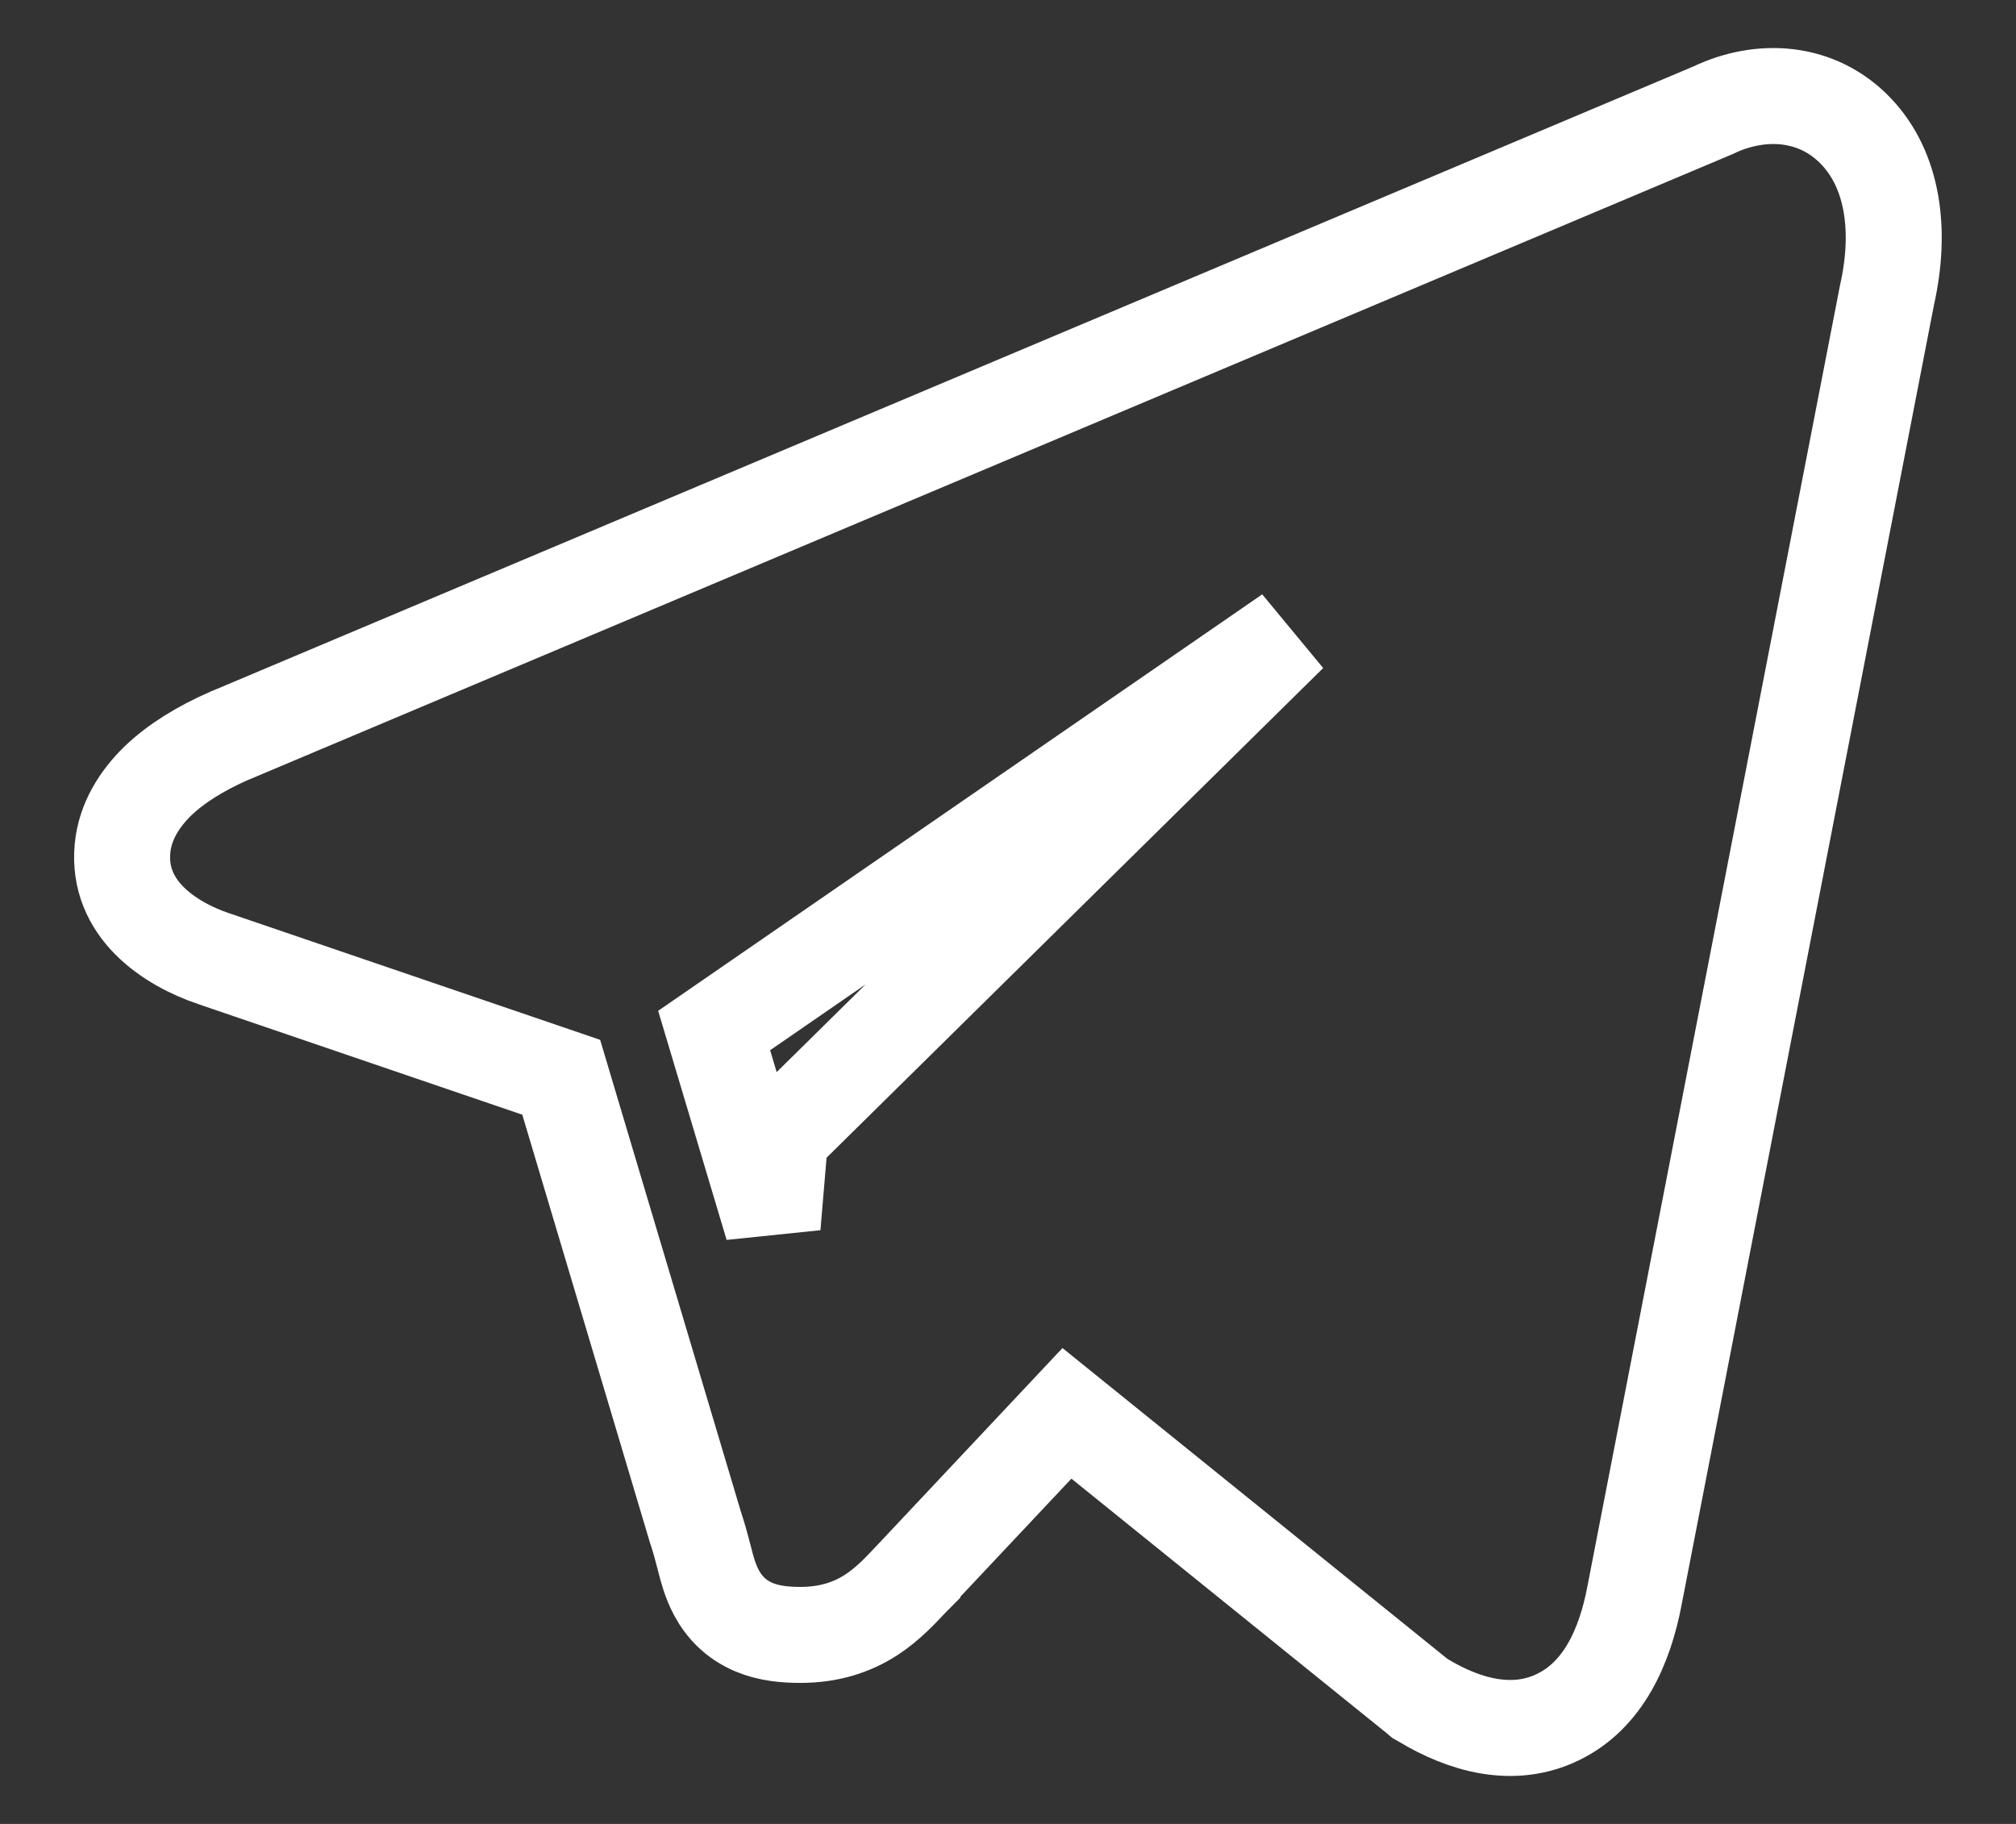 <svg width="21" height="19" viewBox="0 0 21 19" fill="none" xmlns="http://www.w3.org/2000/svg">
<rect x="0" y="0" width="21" height="19" fill="#333333" stroke="none"/>
<path d="M8.048 12.773L7.439 10.735L13.432 6.603L8.26 11.703L8.128 11.832L8.112 12.016L8.048 12.773ZM2.393 7.663L2.393 7.663L2.387 7.665C2.088 7.797 1.834 7.953 1.644 8.136C1.456 8.319 1.302 8.556 1.276 8.84C1.219 9.467 1.759 9.83 2.235 9.99C2.235 9.99 2.236 9.99 2.236 9.99L5.846 11.222L7.247 15.919L7.25 15.926L7.252 15.933C7.285 16.033 7.307 16.118 7.33 16.206C7.333 16.22 7.337 16.234 7.341 16.248L7.342 16.252C7.364 16.339 7.399 16.473 7.464 16.593C7.544 16.742 7.668 16.872 7.853 16.95C8.012 17.017 8.184 17.031 8.337 17.031C8.633 17.031 8.873 16.954 9.078 16.821C9.248 16.71 9.384 16.564 9.482 16.459C9.49 16.451 9.498 16.442 9.505 16.435L9.505 16.434C9.63 16.3 10.306 15.582 11.114 14.723L14.765 17.671L14.791 17.693L14.821 17.71C15.248 17.968 15.761 18.118 16.235 17.884C16.697 17.657 16.923 17.161 17.025 16.627C17.025 16.627 17.025 16.627 17.025 16.627L19.656 3.075C19.808 2.399 19.719 1.775 19.337 1.371C18.935 0.946 18.346 0.907 17.841 1.15L2.393 7.663Z" stroke="white"/>
</svg>

